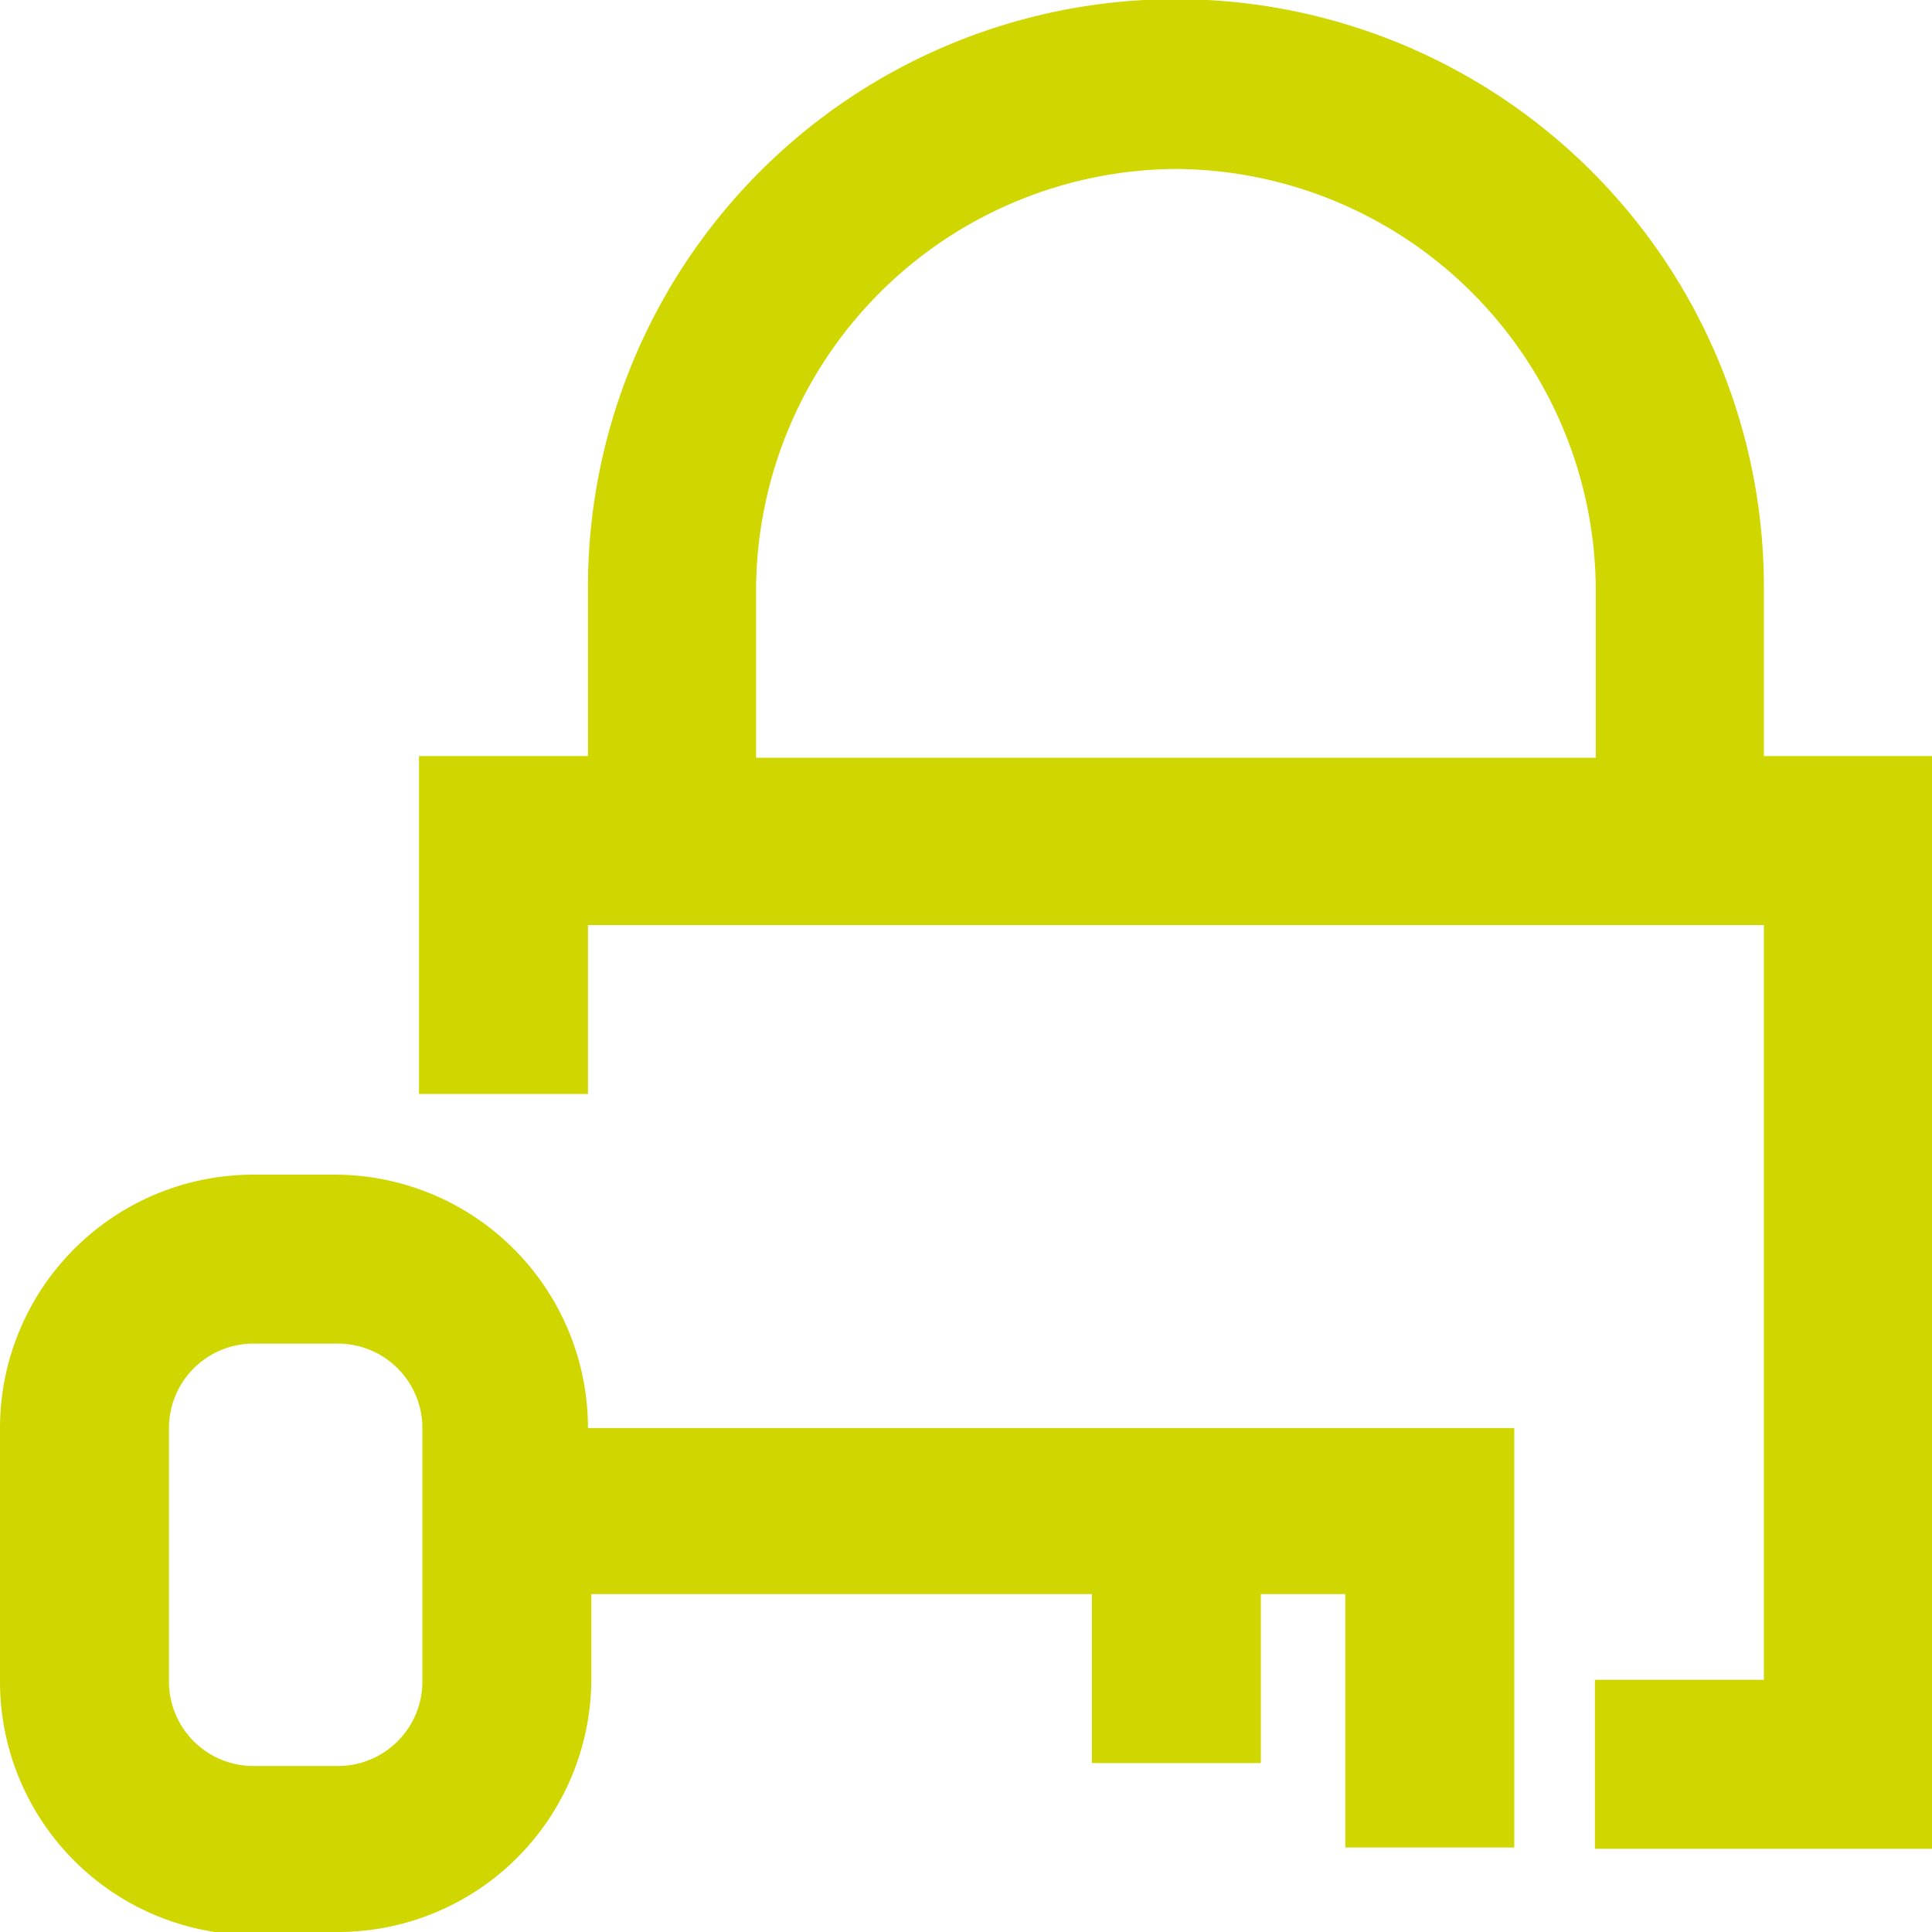 <svg xmlns="http://www.w3.org/2000/svg" viewBox="0 0 45.74 45.74"><title>encryption</title><g id="Layer_2" data-name="Layer 2"><g id="Layer_1-2" data-name="Layer 1"><path d="M13.92,17.9h-4v8h4v-4H41.76V39.77h-4v4h8V17.9h-4v-4a13.92,13.92,0,1,0-27.84,0ZM27.84,4a10,10,0,0,1,9.94,9.94v4H17.9v-4A10,10,0,0,1,27.84,4" fill="#d0d600"/><path d="M6,45.74H8a6,6,0,0,0,6-6v-2H25.85v4h4v-4h2v6h4V33.81H13.92a6,6,0,0,0-6-6H6a6,6,0,0,0-6,6v6a6,6,0,0,0,6,6M4,33.81a2,2,0,0,1,2-2H8a2,2,0,0,1,2,2v6a2,2,0,0,1-2,2H6a2,2,0,0,1-2-2Z" fill="#d0d600"/></g></g></svg>
